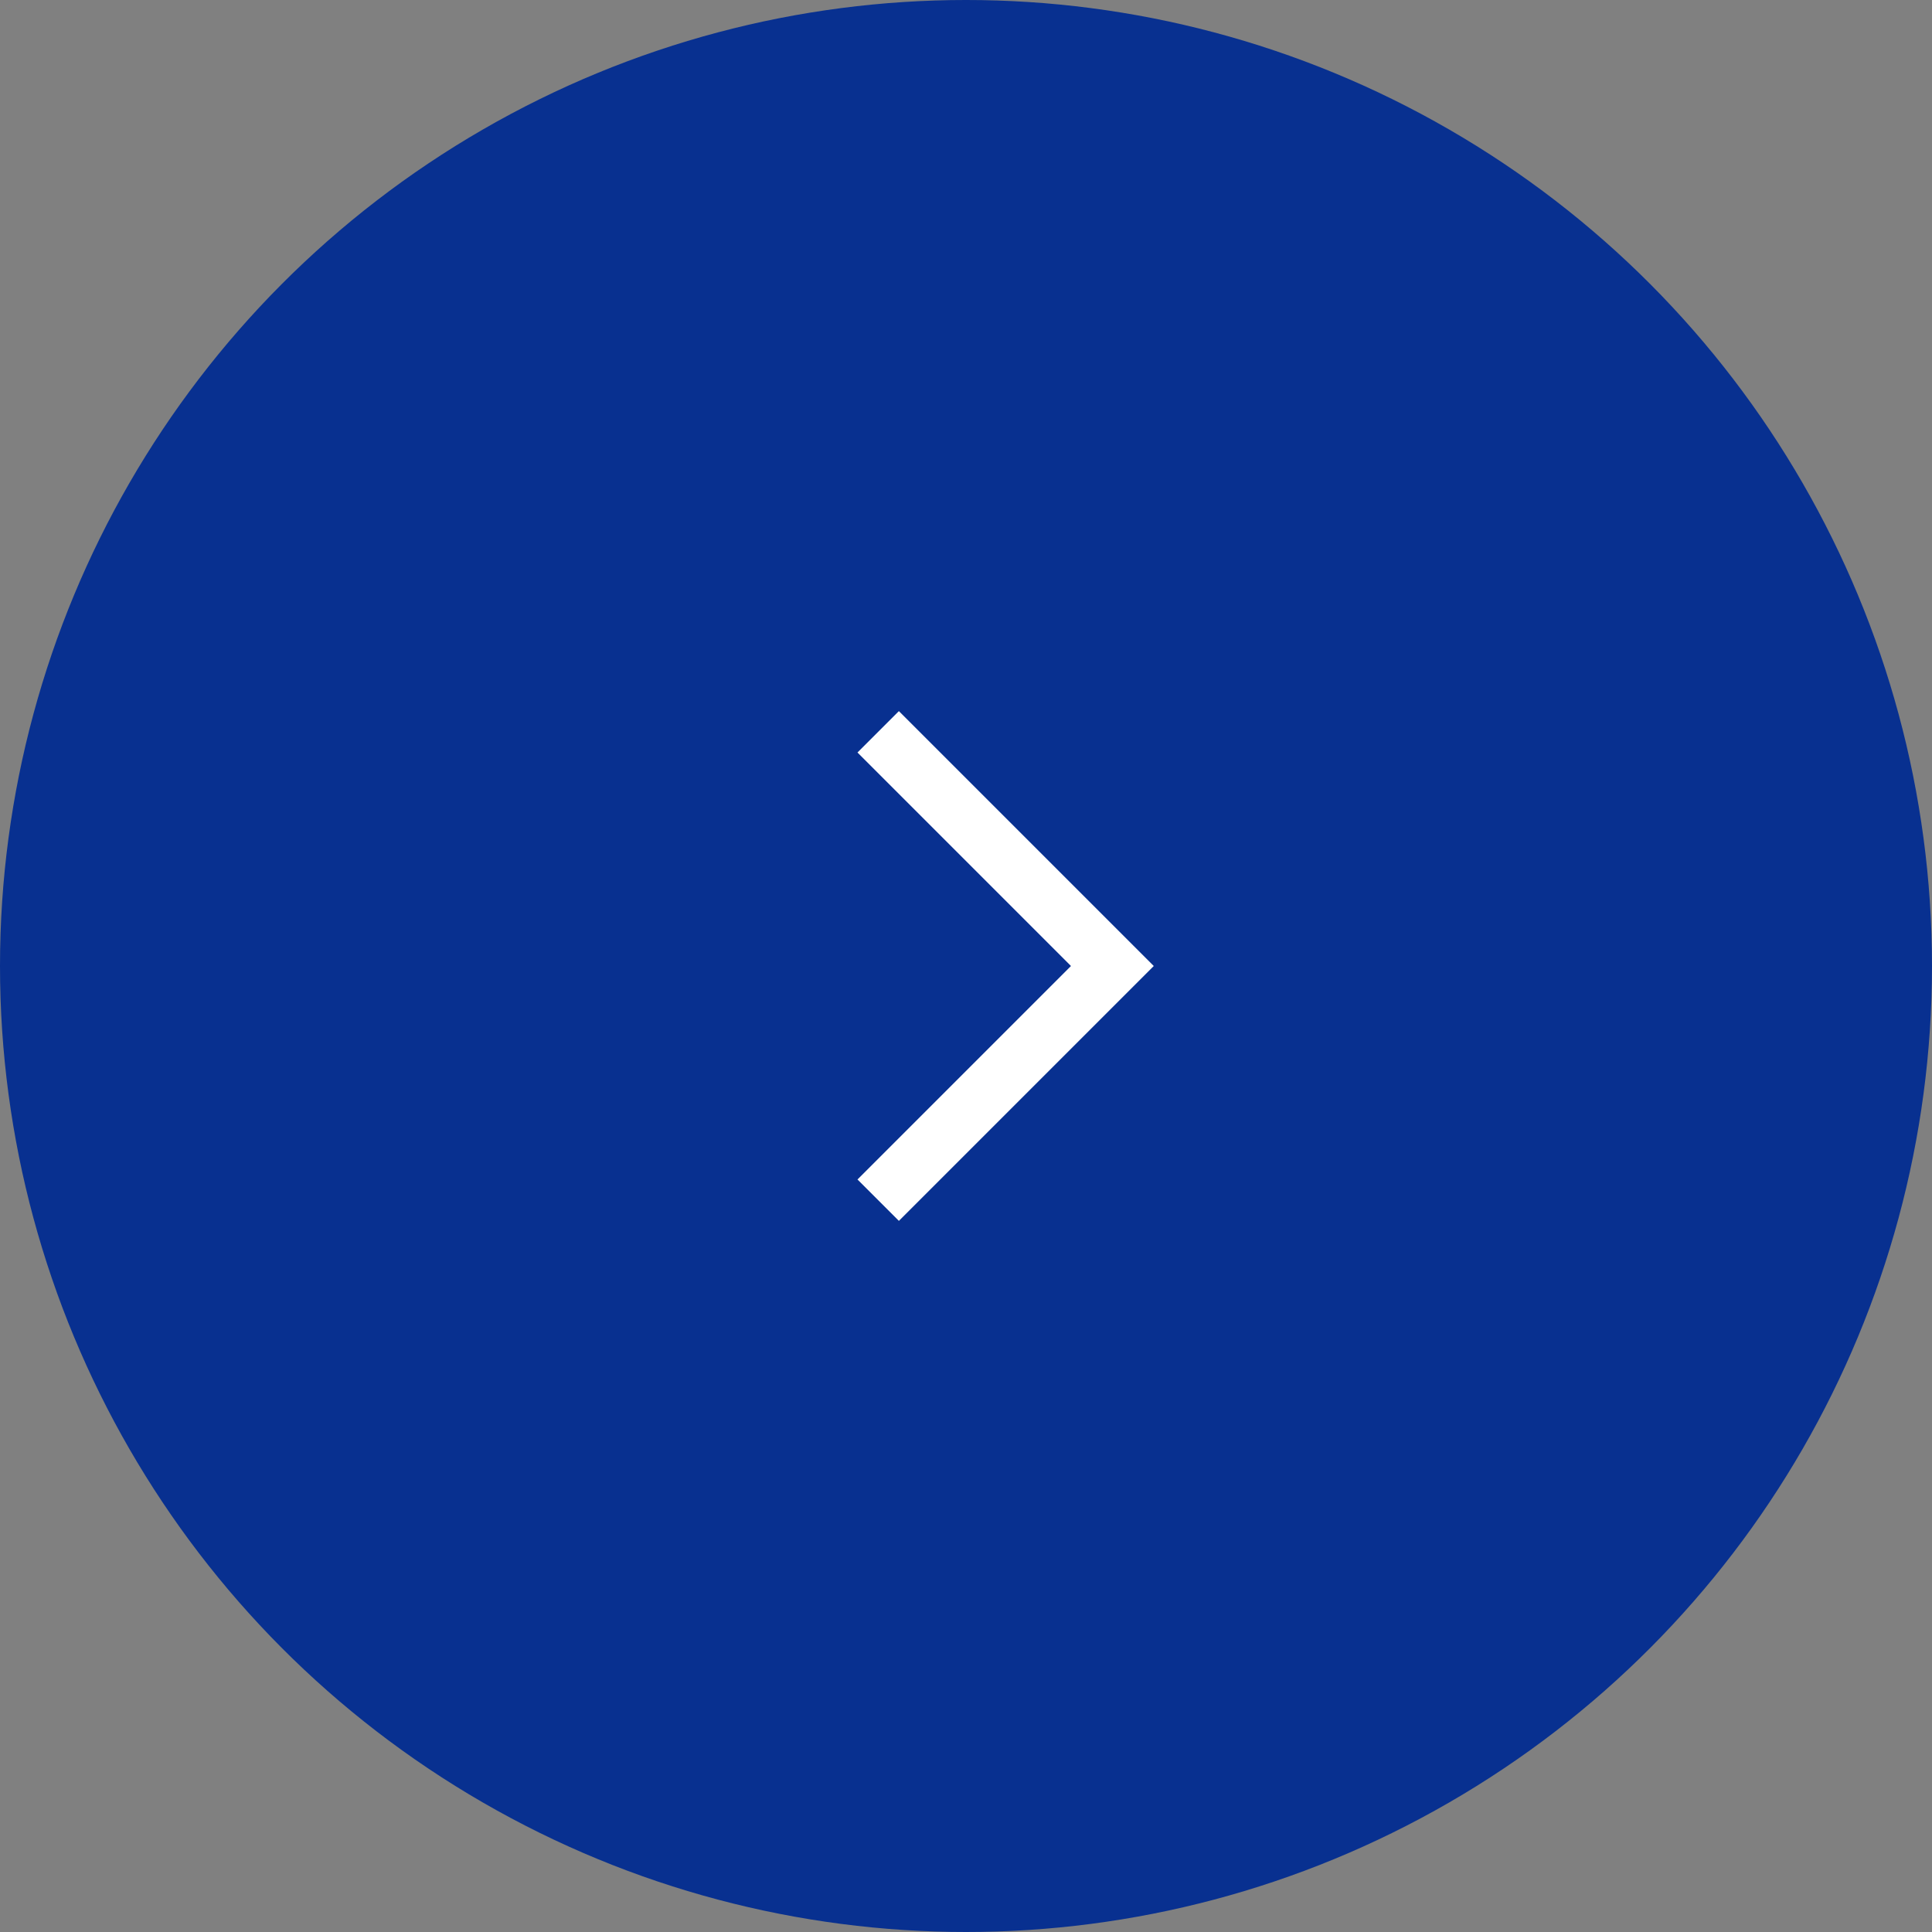 <svg width="66" height="66" viewBox="0 0 66 66" fill="none" xmlns="http://www.w3.org/2000/svg">
<rect x="0" y="0" width="66" height="66" fill="#808080" stroke="none"/>
<circle cx="33" cy="33" r="33" transform="rotate(-180 33 33)" fill="#083090"/>
<path d="M30 25L38 33L30 41" stroke="white" stroke-width="2"/>
</svg>
